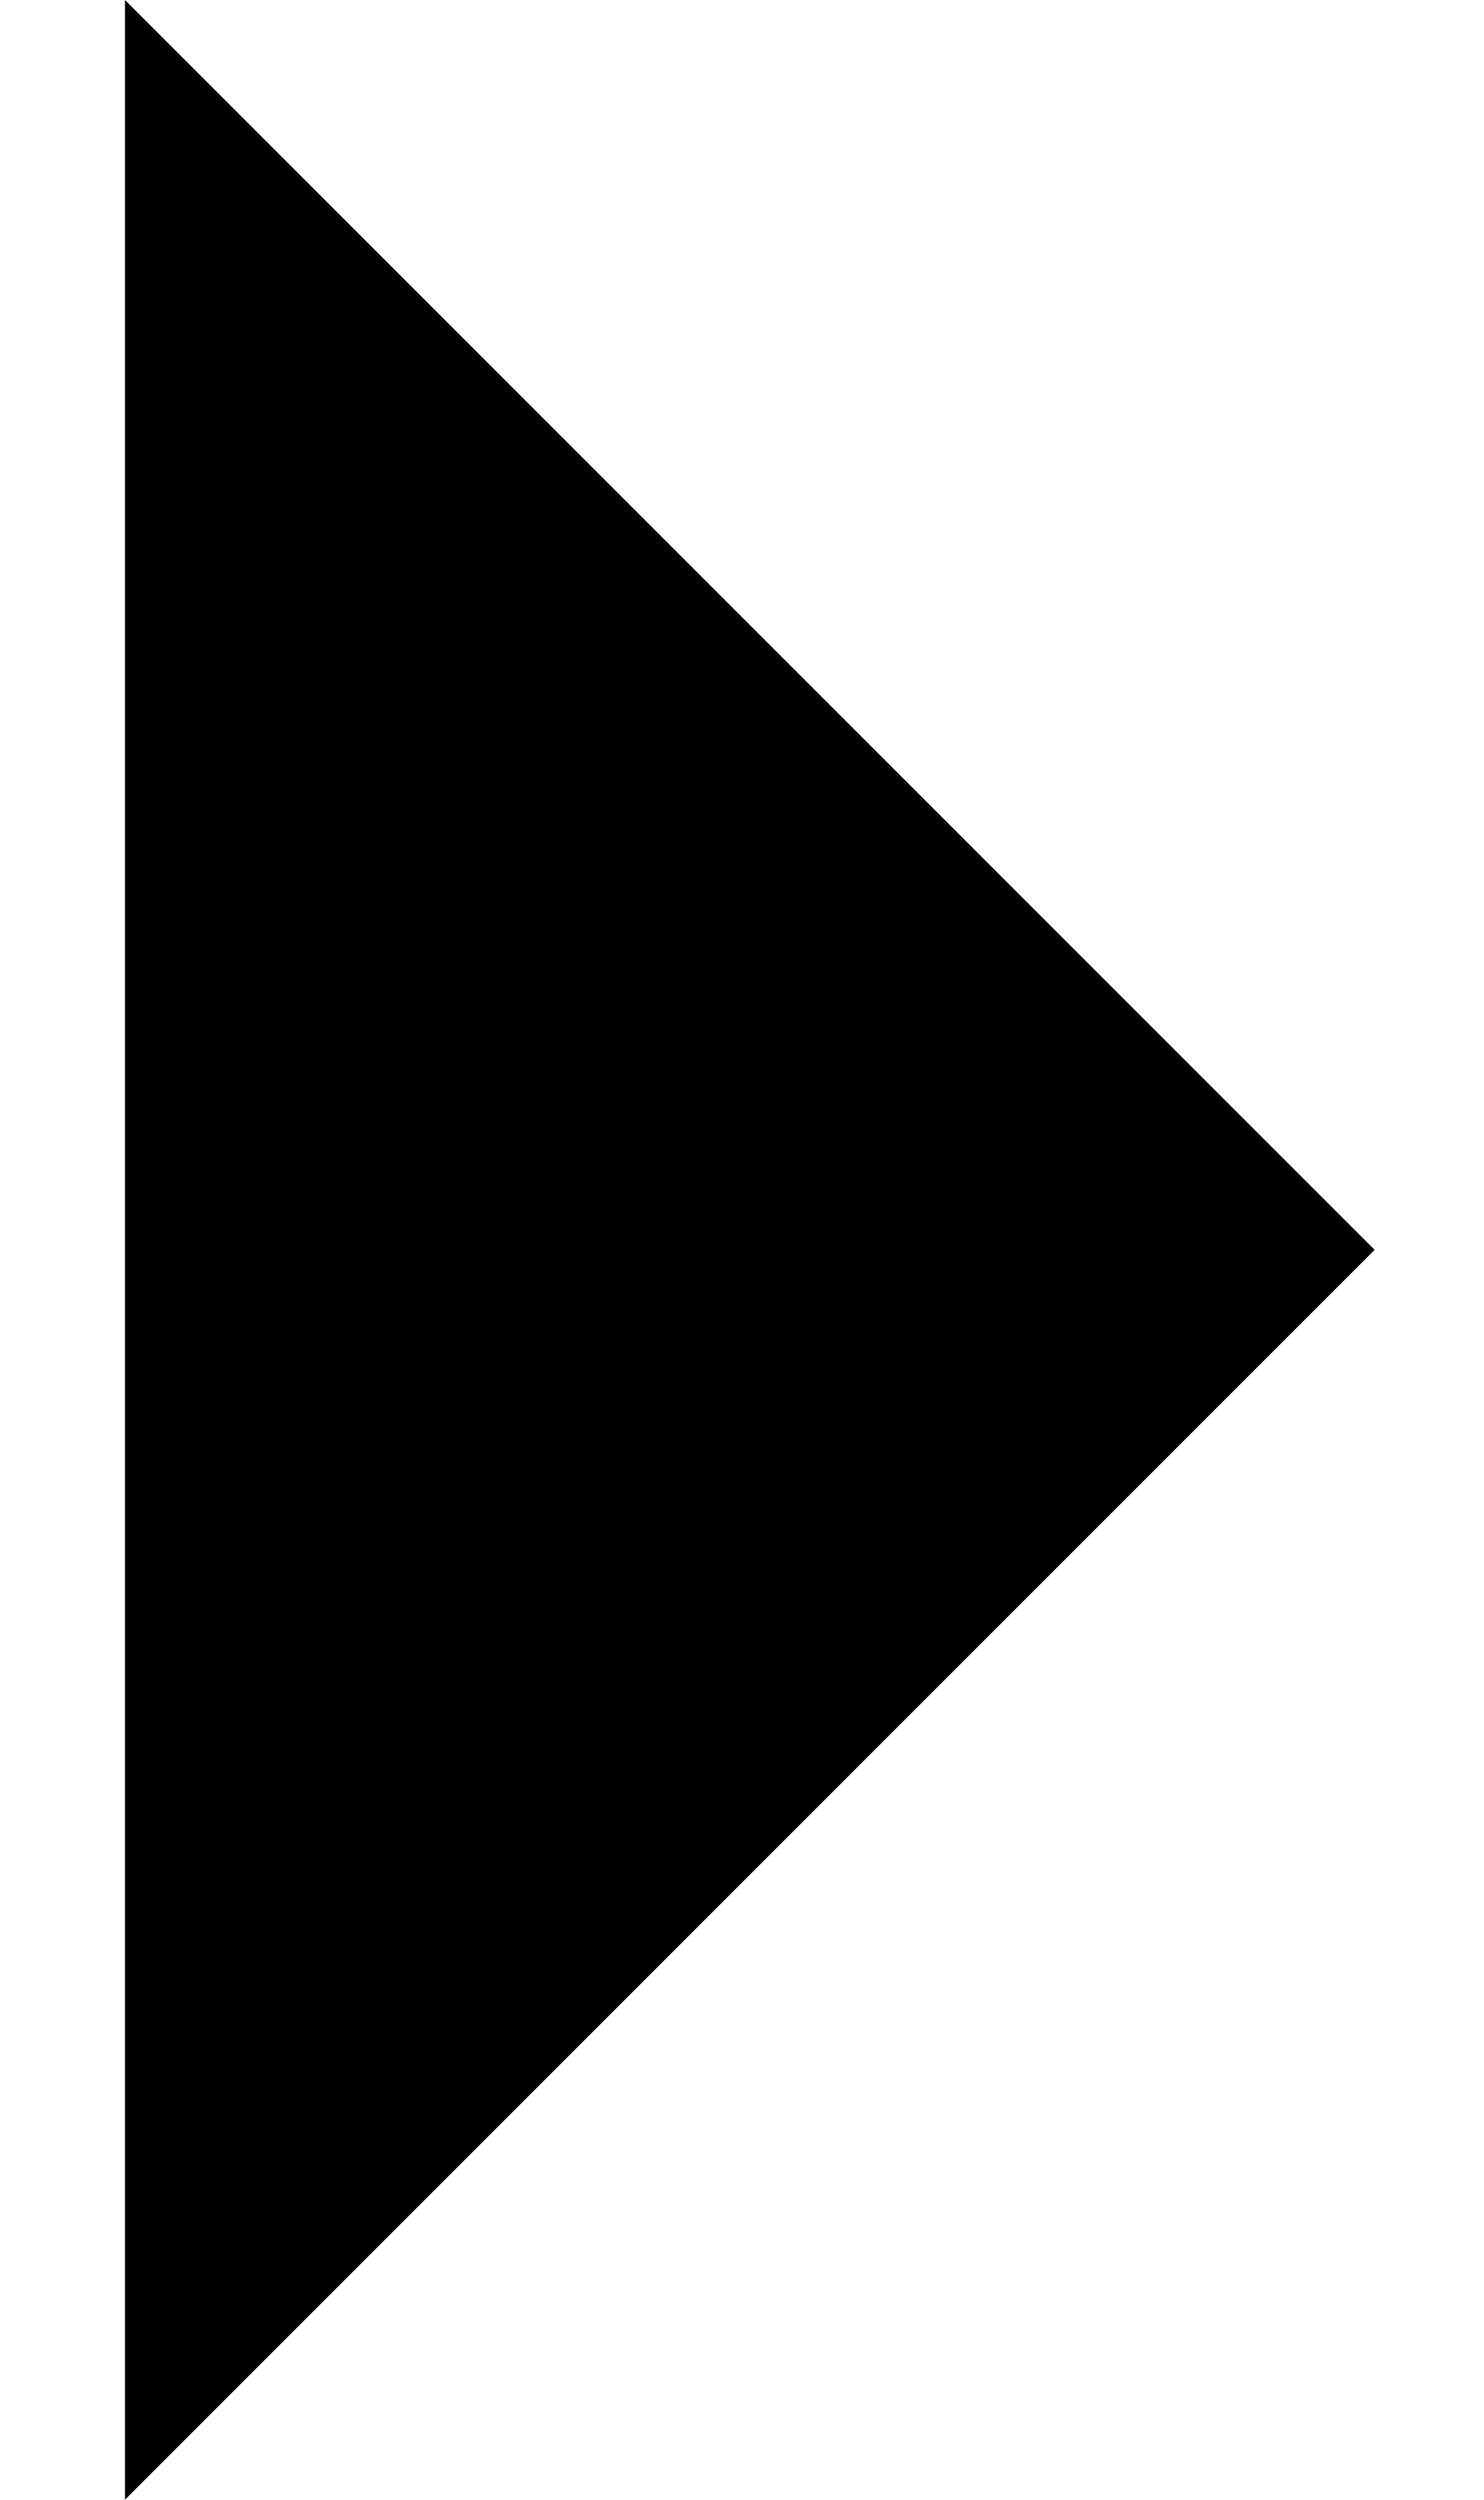 <!-- Generated by IcoMoon.io -->
<svg version="1.1" xmlns="http://www.w3.org/2000/svg" width="19" height="32" viewBox="0 0 19 32">
<title>icon-arrow-right</title>
<path d="M1.6 32l16-16-16-16z"></path>
</svg>
